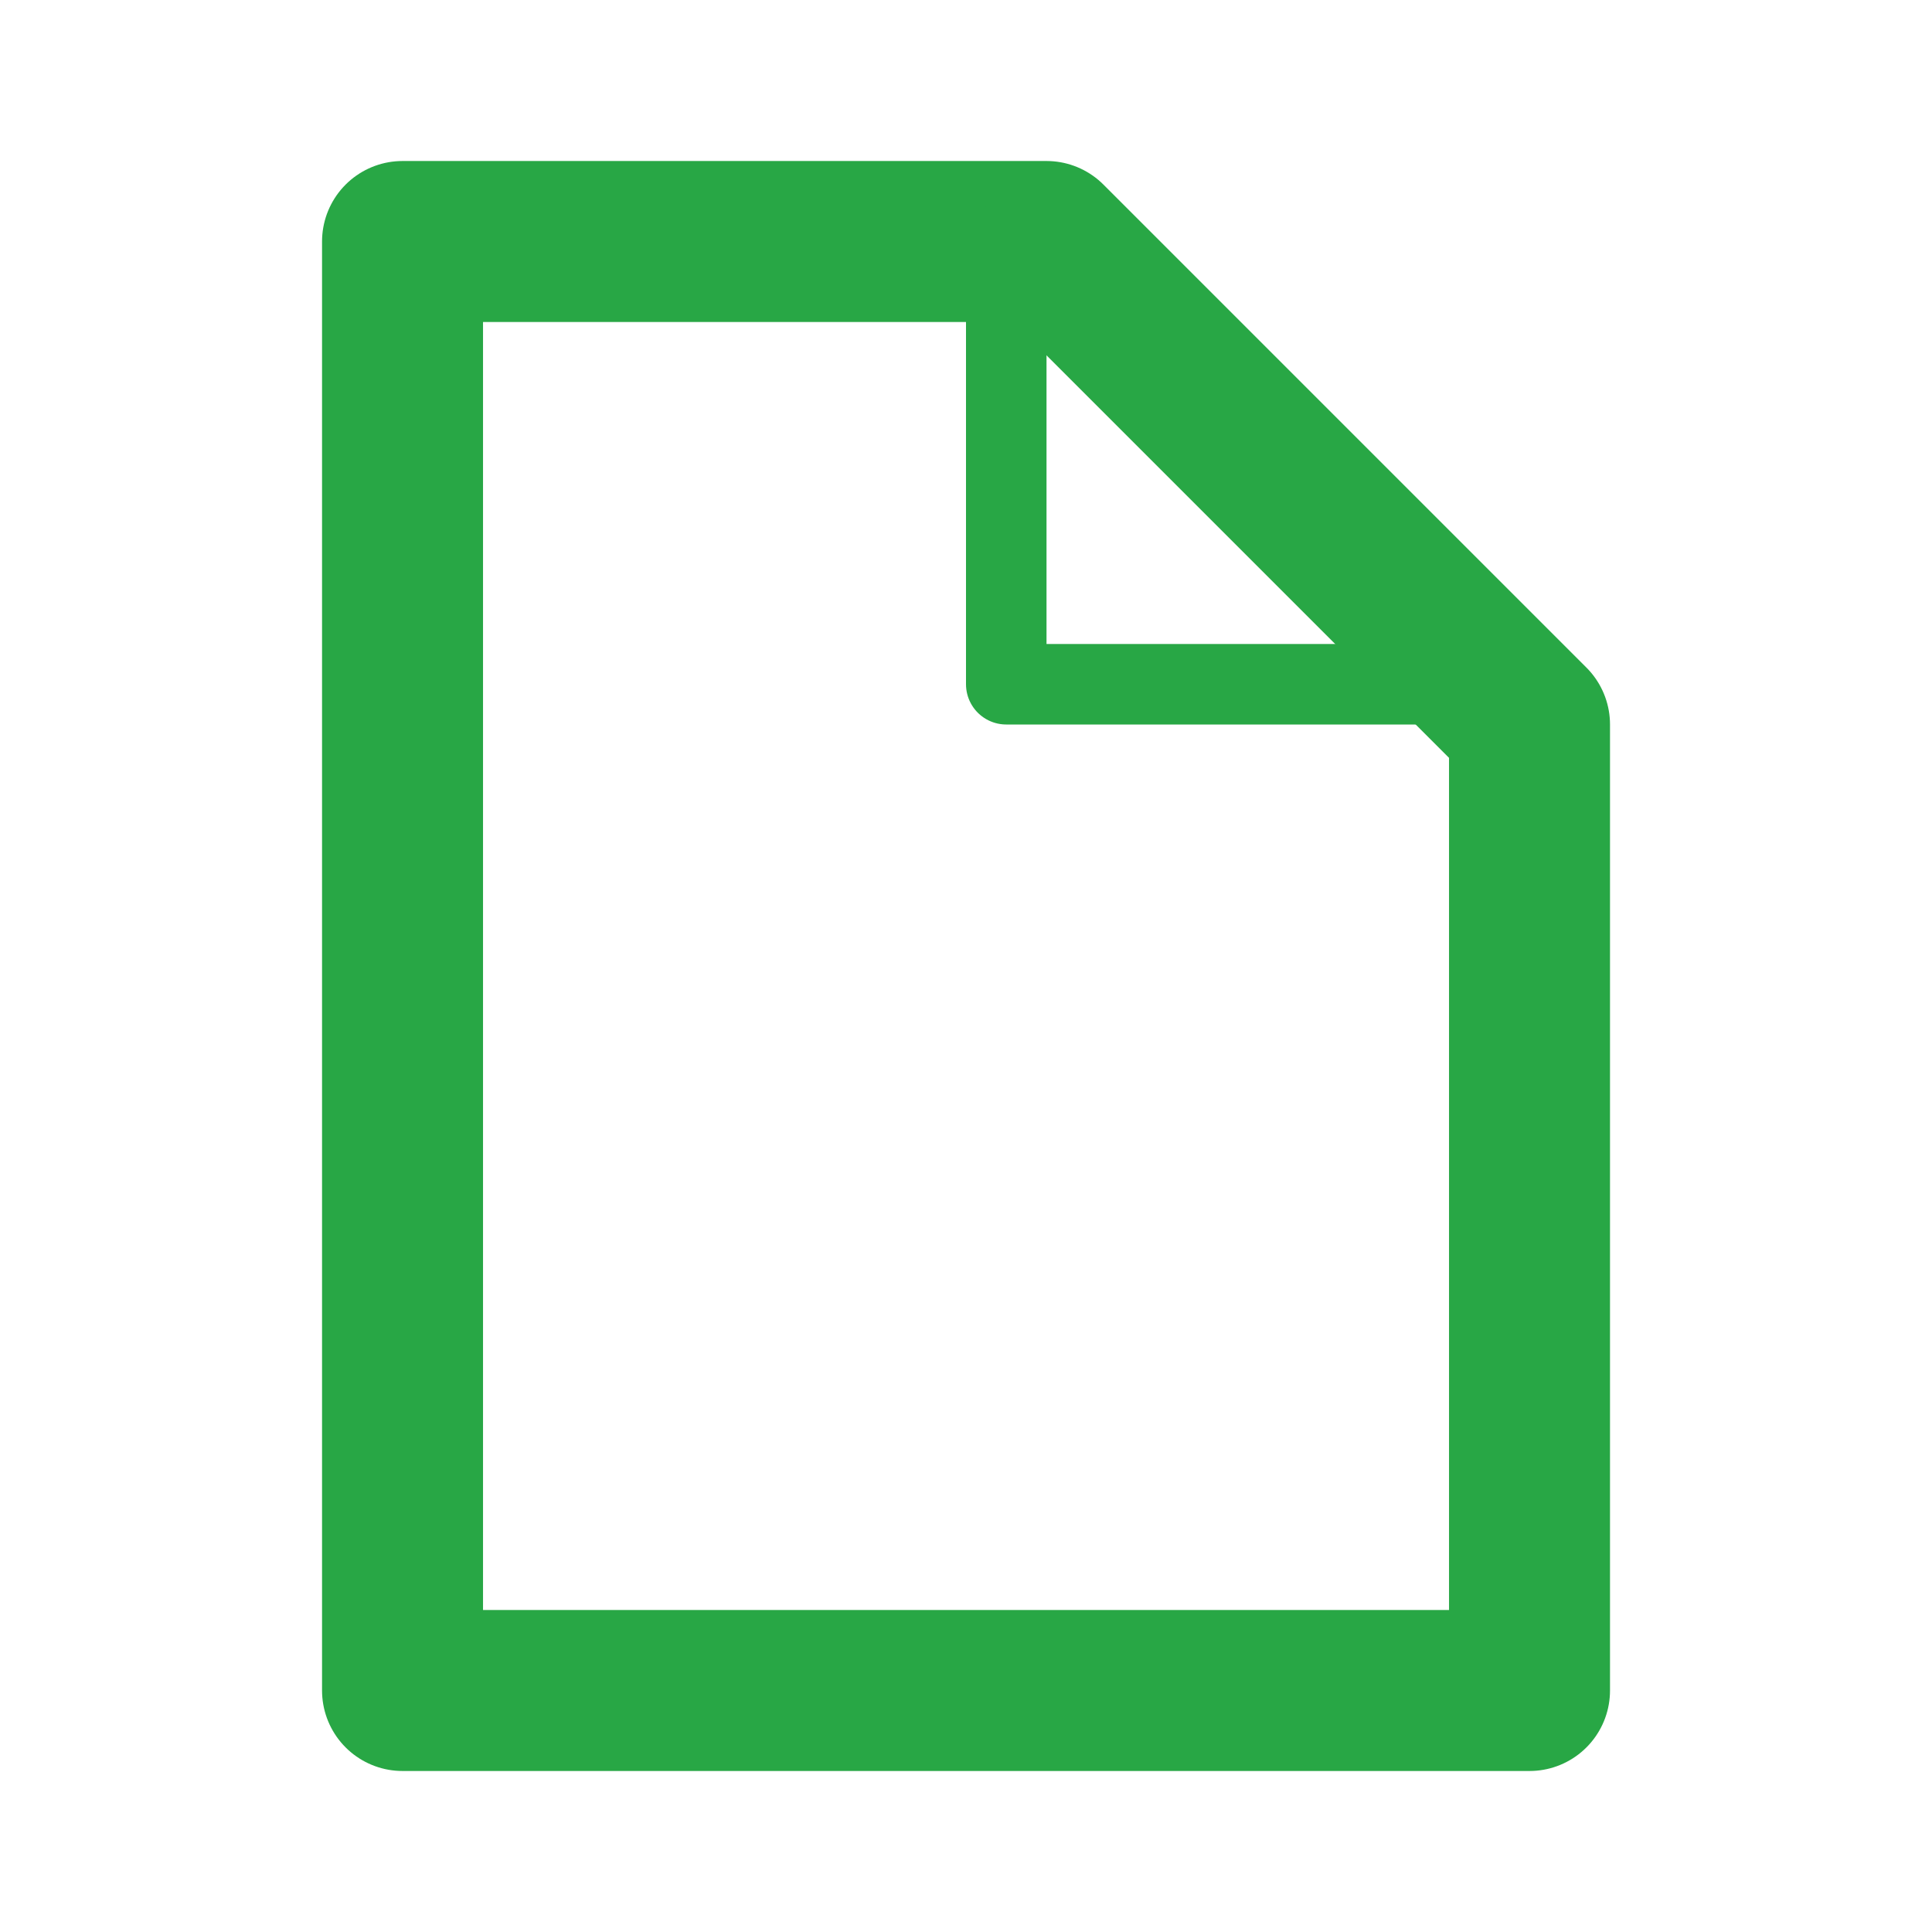 <svg width="37" height="37" viewBox="0 0 37 37" fill="none" xmlns="http://www.w3.org/2000/svg">
<path d="M20.042 4.625L29.292 13.875V32.375H7.709V4.625H20.042Z" stroke="#28A745" stroke-width="3.083" stroke-linecap="round" stroke-linejoin="round"/>
<path d="M19.271 4.625V13.104H29.292" stroke="#28A745" stroke-width="1.542" stroke-linecap="round" stroke-linejoin="round"/>
</svg>
